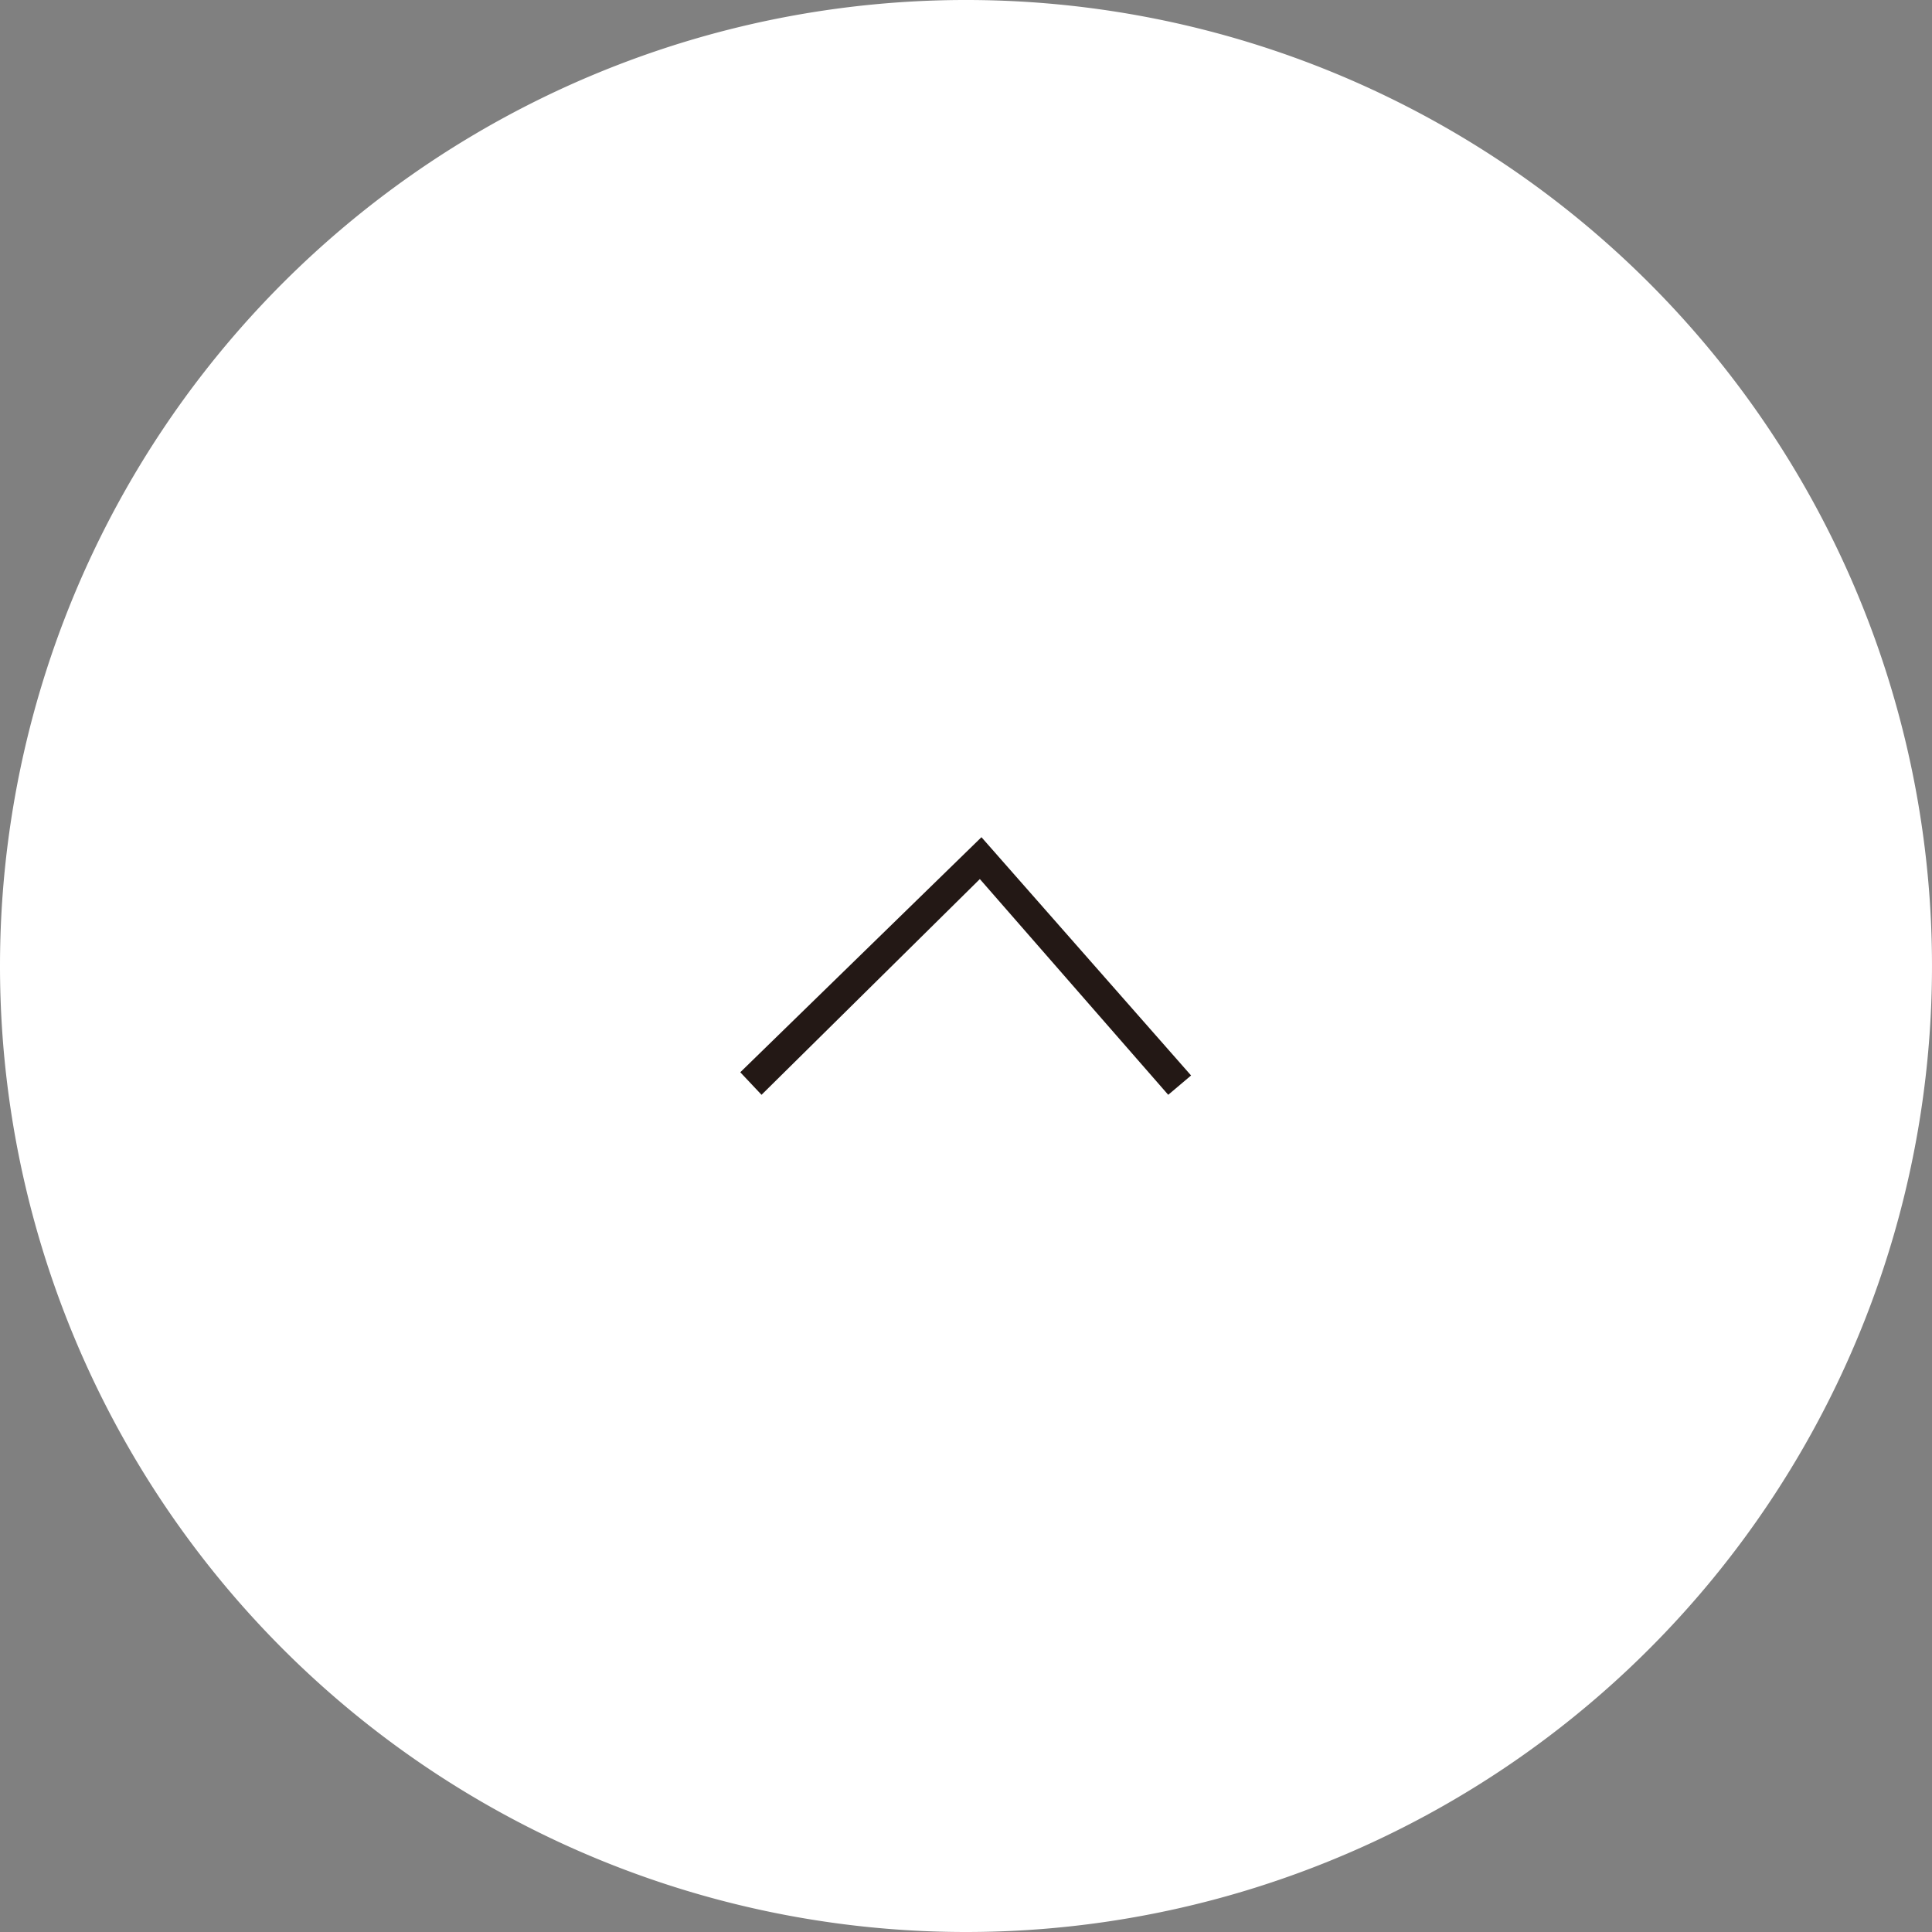 <svg xmlns="http://www.w3.org/2000/svg" width="60" height="60" viewBox="0 0 60 60"><rect x="0" y="0" width="60" height="60" fill="#808080" stroke="none"/><g transform="translate(-13 -13.25)"><path d="M43,73.25a30,30,0,1,0-30-30A30,30,0,0,0,43,73.25Z" fill="#fff"/><path d="M49.99,46.65l-.71.6-5.85-6.7-6.78,6.7-.66-.7,7.49-7.3Z" fill="#231815" fill-rule="evenodd"/></g></svg>